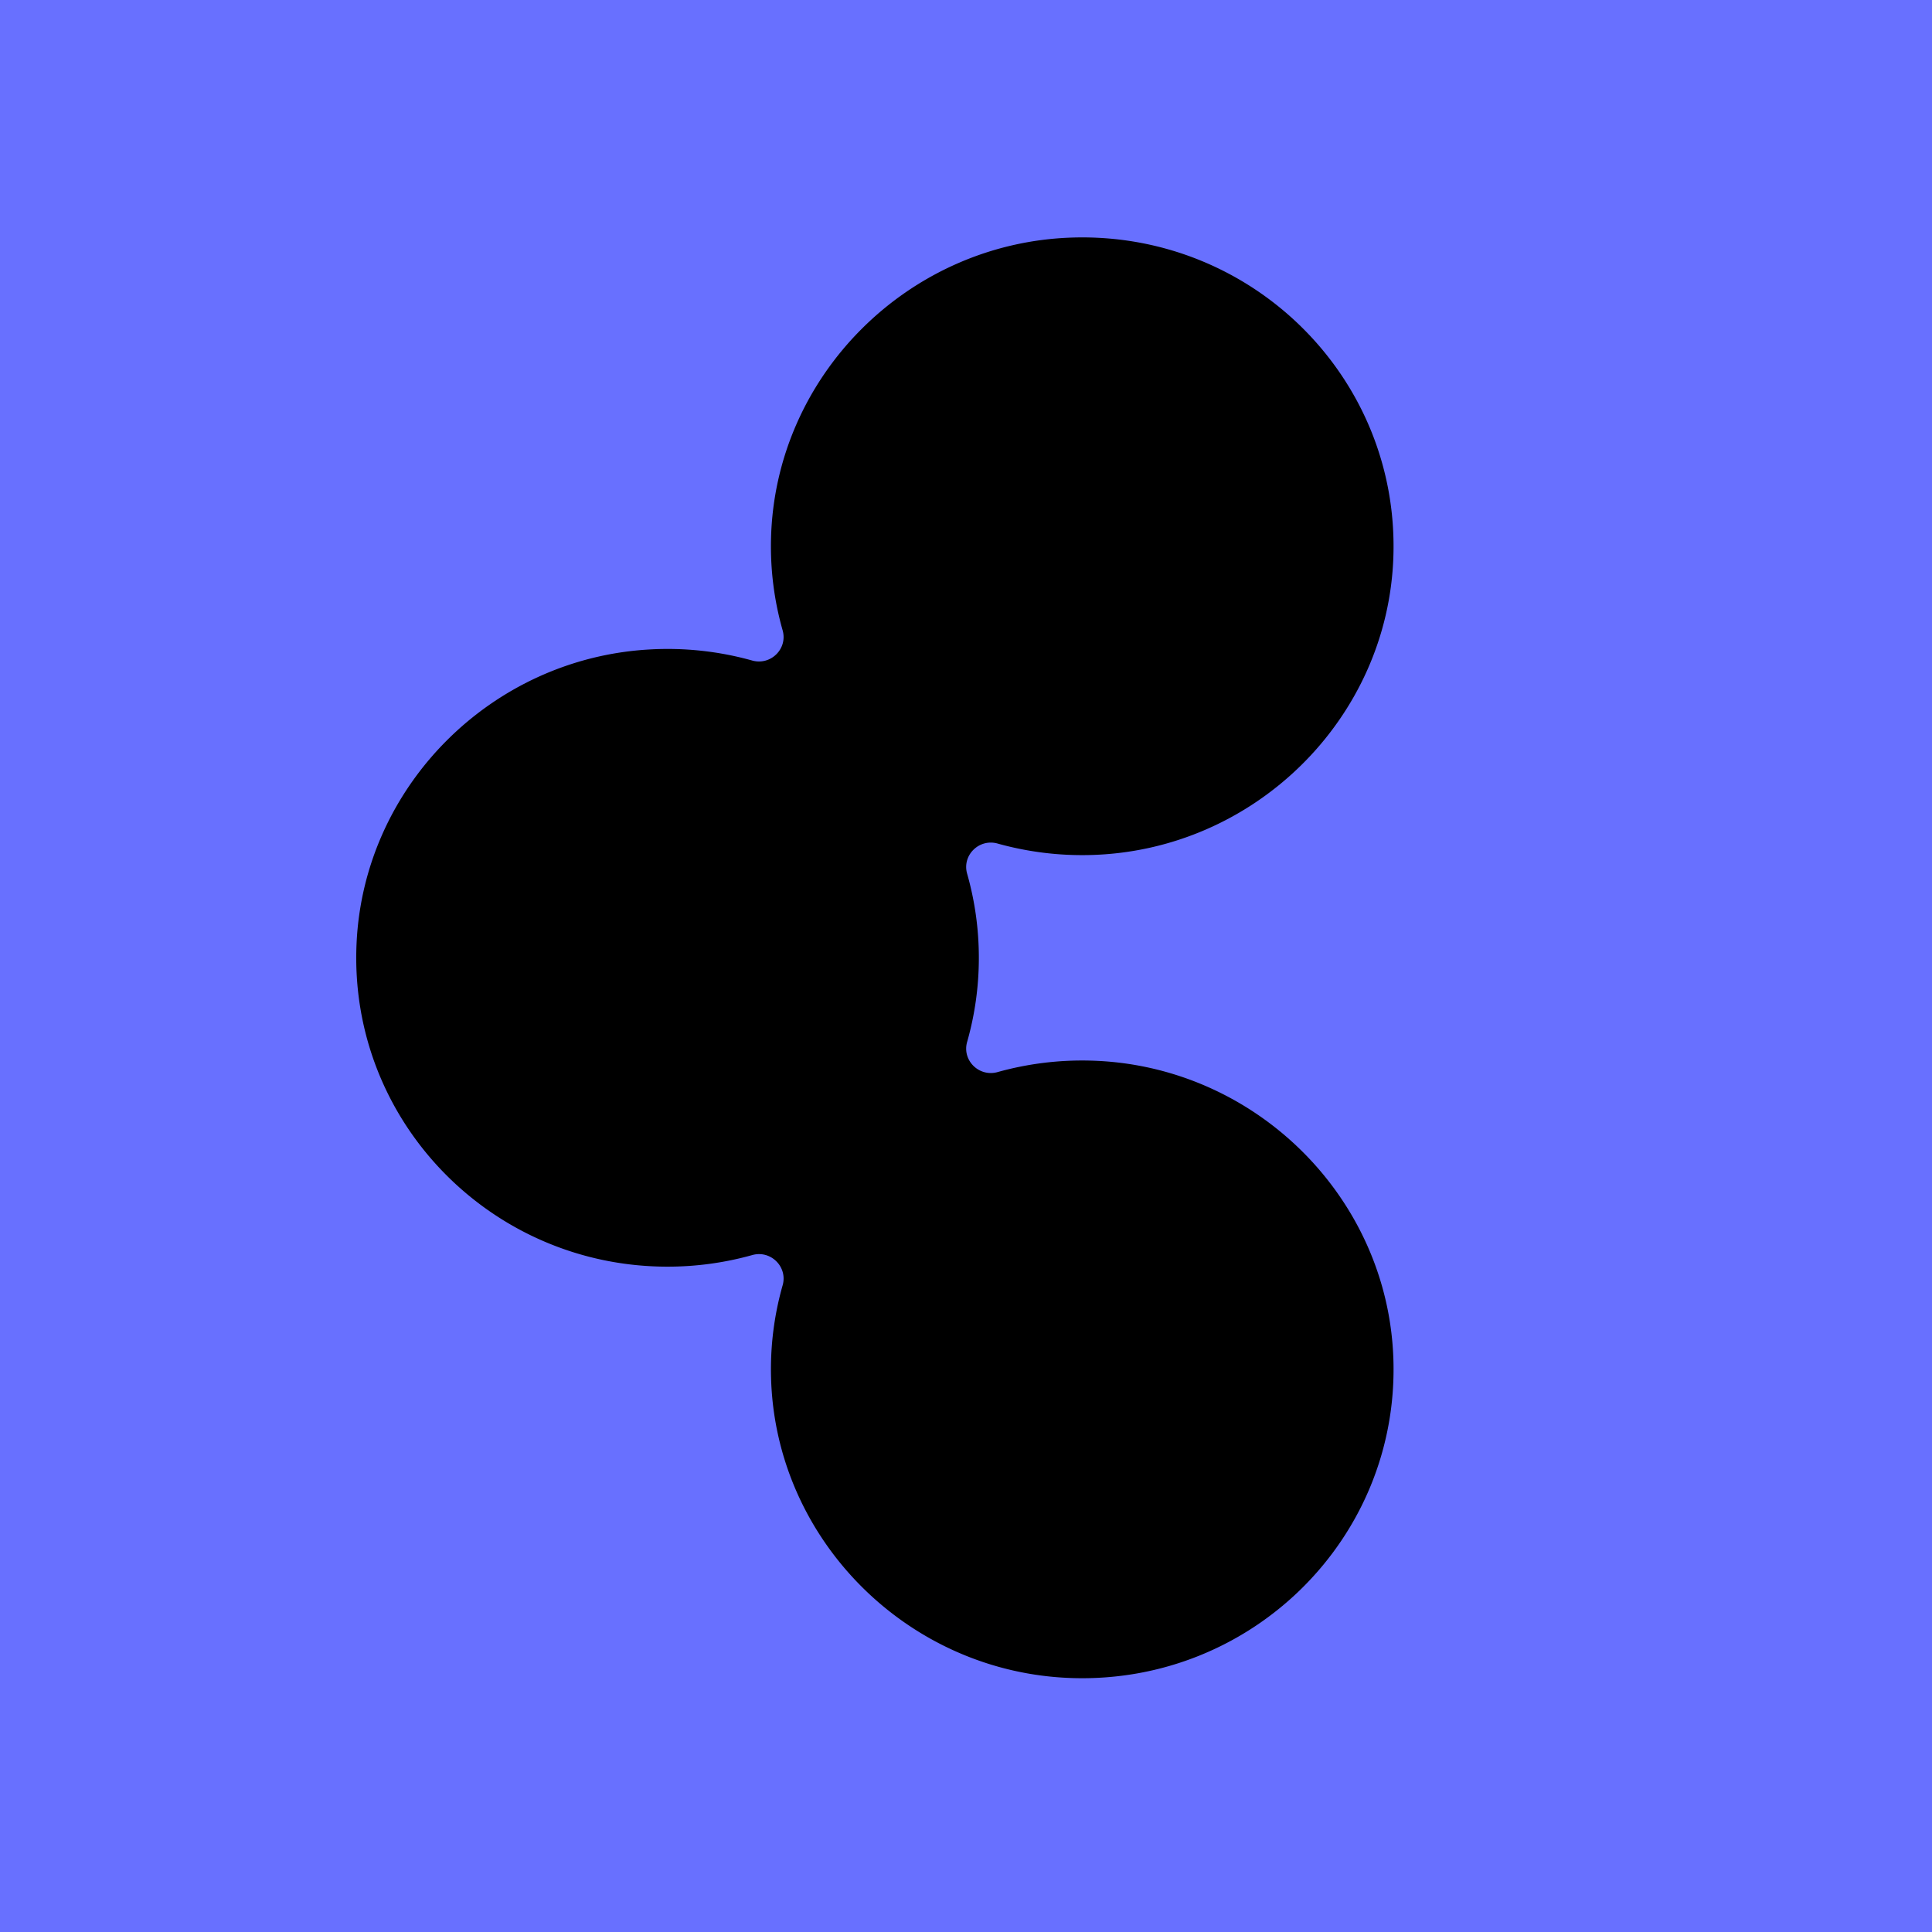 <svg xmlns="http://www.w3.org/2000/svg" xml:space="preserve" viewBox="0 0 258.511 258.511">
	<path d="M0 0h258.511v258.511H0z" style="fill:#6870ff;fill-opacity:1;stroke-width:1.943" />
	<path
		d="M145.855 141.914a41.998 41.998 0 0 0-12.368 1.535c-2.485.696-4.782-1.57-4.08-4.035a40.978 40.978 0 0 0 1.567-11.254 41.017 41.017 0 0 0-1.567-11.254c-.702-2.465 1.595-4.732 4.08-4.035a42.024 42.024 0 0 0 12.368 1.535c21.953-.535 39.913-18.233 40.588-40.01.74-23.858-18.908-43.35-42.956-42.61-21.95.674-39.785 18.497-40.32 40.279a41.042 41.042 0 0 0 1.552 12.271c.703 2.47-1.588 4.743-4.076 4.045A42.05 42.05 0 0 0 86.94 86.9C65.748 88.07 48.663 105.215 47.71 126.25c-1.075 23.692 17.968 43.235 41.61 43.235a41.962 41.962 0 0 0 11.333-1.551c2.485-.697 4.77 1.583 4.067 4.048a41.023 41.023 0 0 0-1.551 12.274c.535 21.781 18.37 39.603 40.321 40.277 24.047.738 43.694-18.752 42.954-42.61-.674-21.777-18.633-39.475-40.588-40.01"
		style="fill:#000;fill-opacity:1;fill-rule:nonzero;stroke:none;stroke-width:.994" />
</svg>